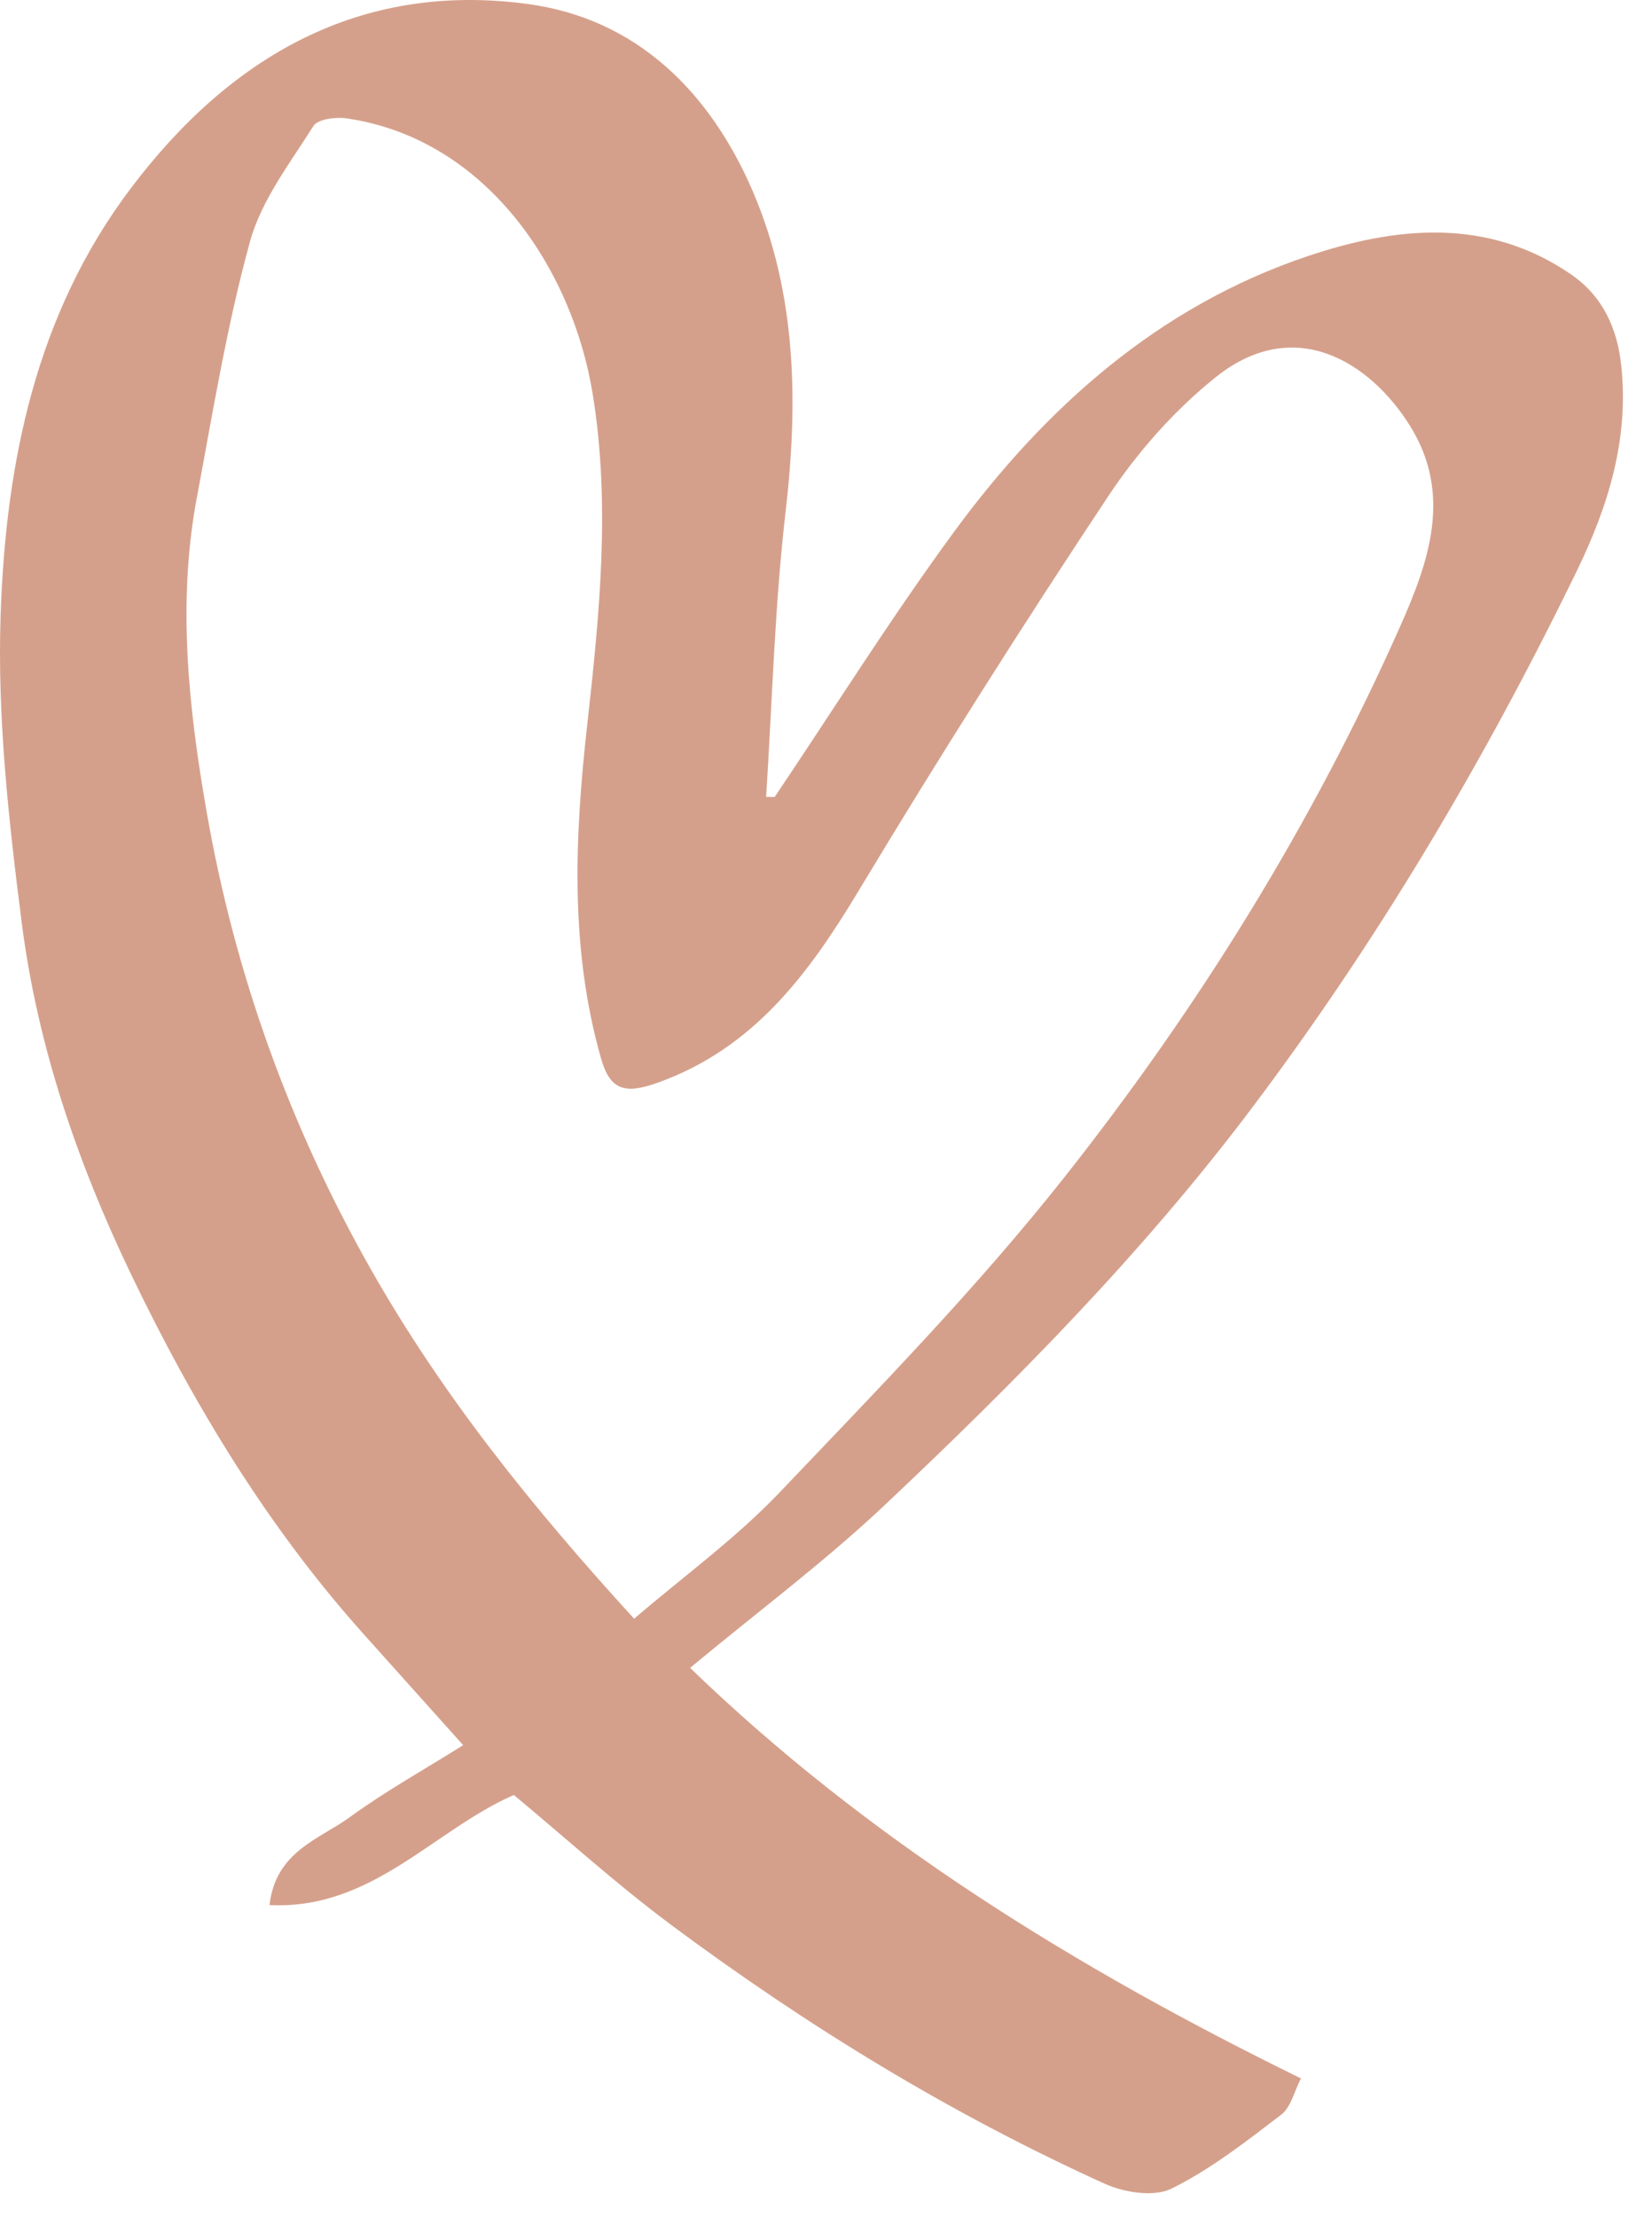 <svg width="41" height="55" viewBox="0 0 41 55" fill="none" xmlns="http://www.w3.org/2000/svg">
<path d="M15.738 40.162C16.965 39.109 18.263 38.169 19.35 37.027C21.777 34.479 24.25 31.951 26.427 29.195C29.75 24.99 32.577 20.438 34.758 15.523C35.459 13.941 36.054 12.266 34.995 10.567C34.005 8.979 32.127 7.798 30.178 9.354C29.149 10.175 28.231 11.217 27.501 12.317C25.366 15.534 23.298 18.798 21.307 22.106C20.069 24.163 18.71 26.002 16.341 26.857C15.505 27.159 15.141 27.05 14.915 26.255C14.134 23.513 14.266 20.718 14.578 17.945C14.883 15.215 15.153 12.491 14.709 9.77C14.206 6.679 12.074 3.442 8.601 2.937C8.333 2.898 7.887 2.954 7.778 3.127C7.194 4.053 6.485 4.971 6.203 5.999C5.631 8.079 5.283 10.223 4.885 12.349C4.394 14.962 4.682 17.586 5.13 20.15C5.827 24.145 7.183 27.93 9.201 31.486C10.983 34.629 13.217 37.403 15.738 40.162ZM19.226 19.774C20.701 17.582 22.107 15.339 23.667 13.21C25.938 10.11 28.758 7.598 32.45 6.357C34.618 5.627 36.911 5.374 38.995 6.811C39.782 7.353 40.143 8.155 40.239 9.09C40.427 10.91 39.915 12.561 39.126 14.182C36.842 18.878 34.19 23.353 31.047 27.521C28.354 31.093 25.211 34.275 21.962 37.338C20.467 38.749 18.807 39.986 17.127 41.381C21.526 45.635 26.685 48.822 32.287 51.567C32.123 51.883 32.041 52.281 31.798 52.467C30.927 53.131 30.049 53.822 29.074 54.302C28.641 54.515 27.905 54.401 27.421 54.182C23.586 52.445 20.011 50.255 16.639 47.745C15.297 46.745 14.05 45.614 12.753 44.535C10.761 45.405 9.23 47.393 6.689 47.266C6.843 45.93 7.922 45.638 8.682 45.085C9.563 44.442 10.525 43.909 11.495 43.299C10.655 42.362 9.858 41.471 9.059 40.582C6.647 37.898 4.803 34.847 3.249 31.609C1.918 28.835 0.927 25.938 0.539 22.891C0.217 20.367 -0.07 17.802 0.015 15.269C0.141 11.491 0.887 7.795 3.245 4.674C5.699 1.421 8.913 -0.462 13.091 0.098C15.823 0.463 17.642 2.314 18.69 4.763C19.769 7.29 19.814 9.974 19.497 12.699C19.225 15.043 19.166 17.411 19.014 19.77C19.085 19.771 19.155 19.773 19.226 19.774Z" fill="#D5A08B"/>
</svg>